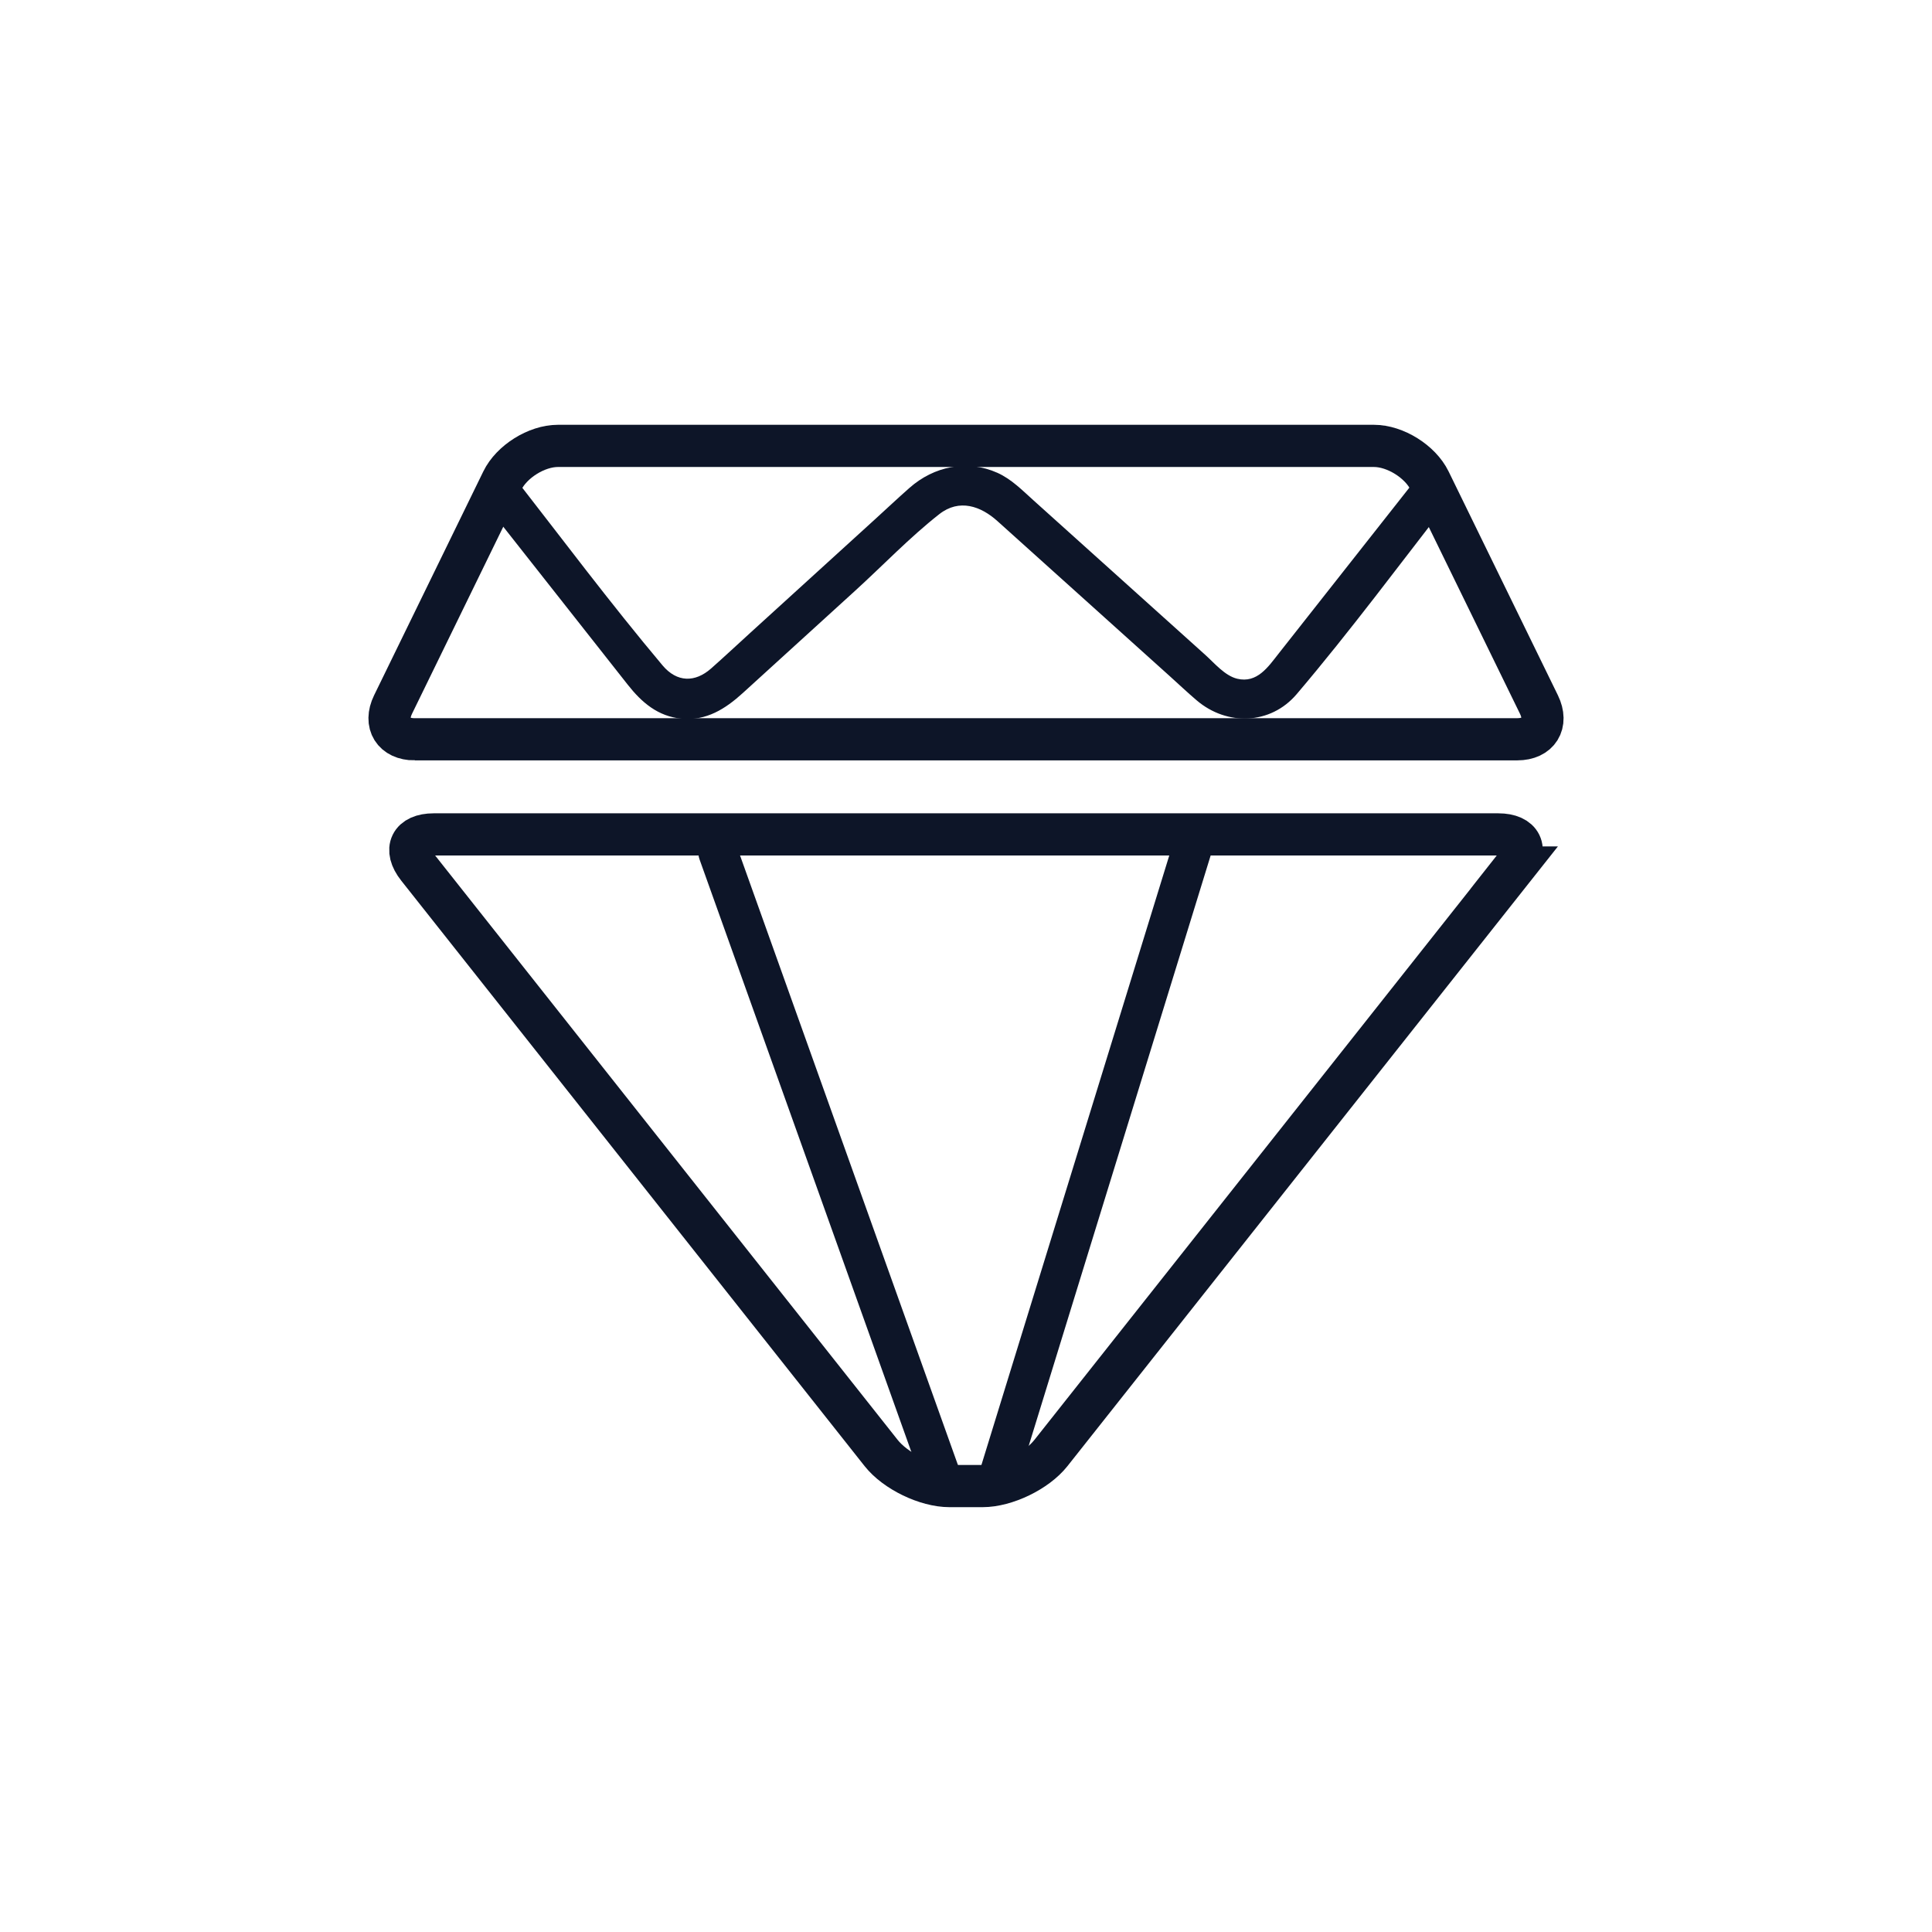 <svg xmlns="http://www.w3.org/2000/svg" id="Layer_1" data-name="Layer 1" viewBox="0 0 549.54 549.54"><defs><style>      .cls-1 {        fill: #0d1528;      }      .cls-2 {        fill: none;        stroke: #0d1528;        stroke-miterlimit: 10;        stroke-width: 12px;      }    </style></defs><path class="cls-2" d="M430.72,246.75c4.1-5.18,2.05-9.41-4.55-9.41H123.37c-6.6,0-8.65,4.23-4.55,9.41l131.81,166.54c4.1,5.18,12.85,9.41,19.45,9.41h9.4c6.6,0,15.35-4.23,19.45-9.41l131.81-166.54Z"></path><path class="cls-2" d="M117.98,210.29c-6.05,0-8.83-4.45-6.18-9.89l31.07-63.68c2.65-5.44,9.77-9.89,15.82-9.89h232.12c6.05,0,13.17,4.45,15.83,9.88l31.1,63.69c2.65,5.44-.12,9.88-6.17,9.88H117.98Z"></path><path class="cls-1" d="M410.76,134.02c-.21-.24-.41-.49-.62-.73-.93-1.05-1.74-2.13-2.44-3.24-14.66,18.6-29.31,37.2-43.97,55.81-3,3.81-6.14,8.56-11.81,7.2-3.51-.84-6.49-4.45-9.07-6.77-11.39-10.24-22.77-20.49-34.16-30.73-4.87-4.38-9.75-8.77-14.62-13.15-3.23-2.9-6.35-6.12-10.36-7.92-8.62-3.86-18.06-1.85-25,4.27-3.38,2.98-6.66,6.07-9.99,9.1-11.77,10.72-23.54,21.43-35.32,32.15-3.71,3.37-7.37,6.81-11.13,10.13-4.57,4.03-9.71,4-13.81-.87-14.91-17.73-28.84-36.38-43.1-54.67-.01.03-.02.07-.03.1-.91,3.25-2.55,6.06-4.93,8.46l-1.55,1.2c13.24,16.8,26.48,33.61,39.72,50.41,3.95,5.02,8.56,9,15.28,9.65,7.06.68,12.51-2.81,17.45-7.31,10.65-9.7,21.3-19.39,31.95-29.09,7.9-7.19,15.51-15.17,23.92-21.77,5.7-4.47,11.81-2.29,16.54,1.97,4.42,3.97,8.83,7.95,13.25,11.92,11.91,10.71,23.81,21.43,35.72,32.14,2.57,2.31,5.08,4.7,7.72,6.94,8.56,7.29,20.97,7,28.44-1.79,15.35-18.06,29.54-37.27,44.14-55.98-1.18-2.26-1.95-4.76-2.24-7.4Z"></path><path class="cls-1" d="M198.99,244.48c7.24,20.25,14.48,40.5,21.72,60.75,11.53,32.27,23.07,64.53,34.6,96.8,2.64,7.39,5.29,14.79,7.93,22.18,2.42,6.77,13.29,3.85,10.85-2.99-7.24-20.25-14.48-40.5-21.72-60.75-11.53-32.27-23.07-64.53-34.6-96.8-2.64-7.39-5.29-14.79-7.93-22.18-2.42-6.77-13.29-3.85-10.85,2.99h0Z"></path><path class="cls-1" d="M334.26,237.91c-6.3,20.43-12.6,40.86-18.89,61.3l-29.95,97.16c-2.3,7.48-4.61,14.95-6.91,22.43-2.14,6.93,8.72,9.9,10.85,2.99,6.3-20.43,12.6-40.86,18.89-61.3,9.98-32.39,19.97-64.77,29.95-97.16,2.3-7.48,4.61-14.95,6.91-22.43,2.14-6.93-8.72-9.9-10.85-2.99h0Z"></path></svg>